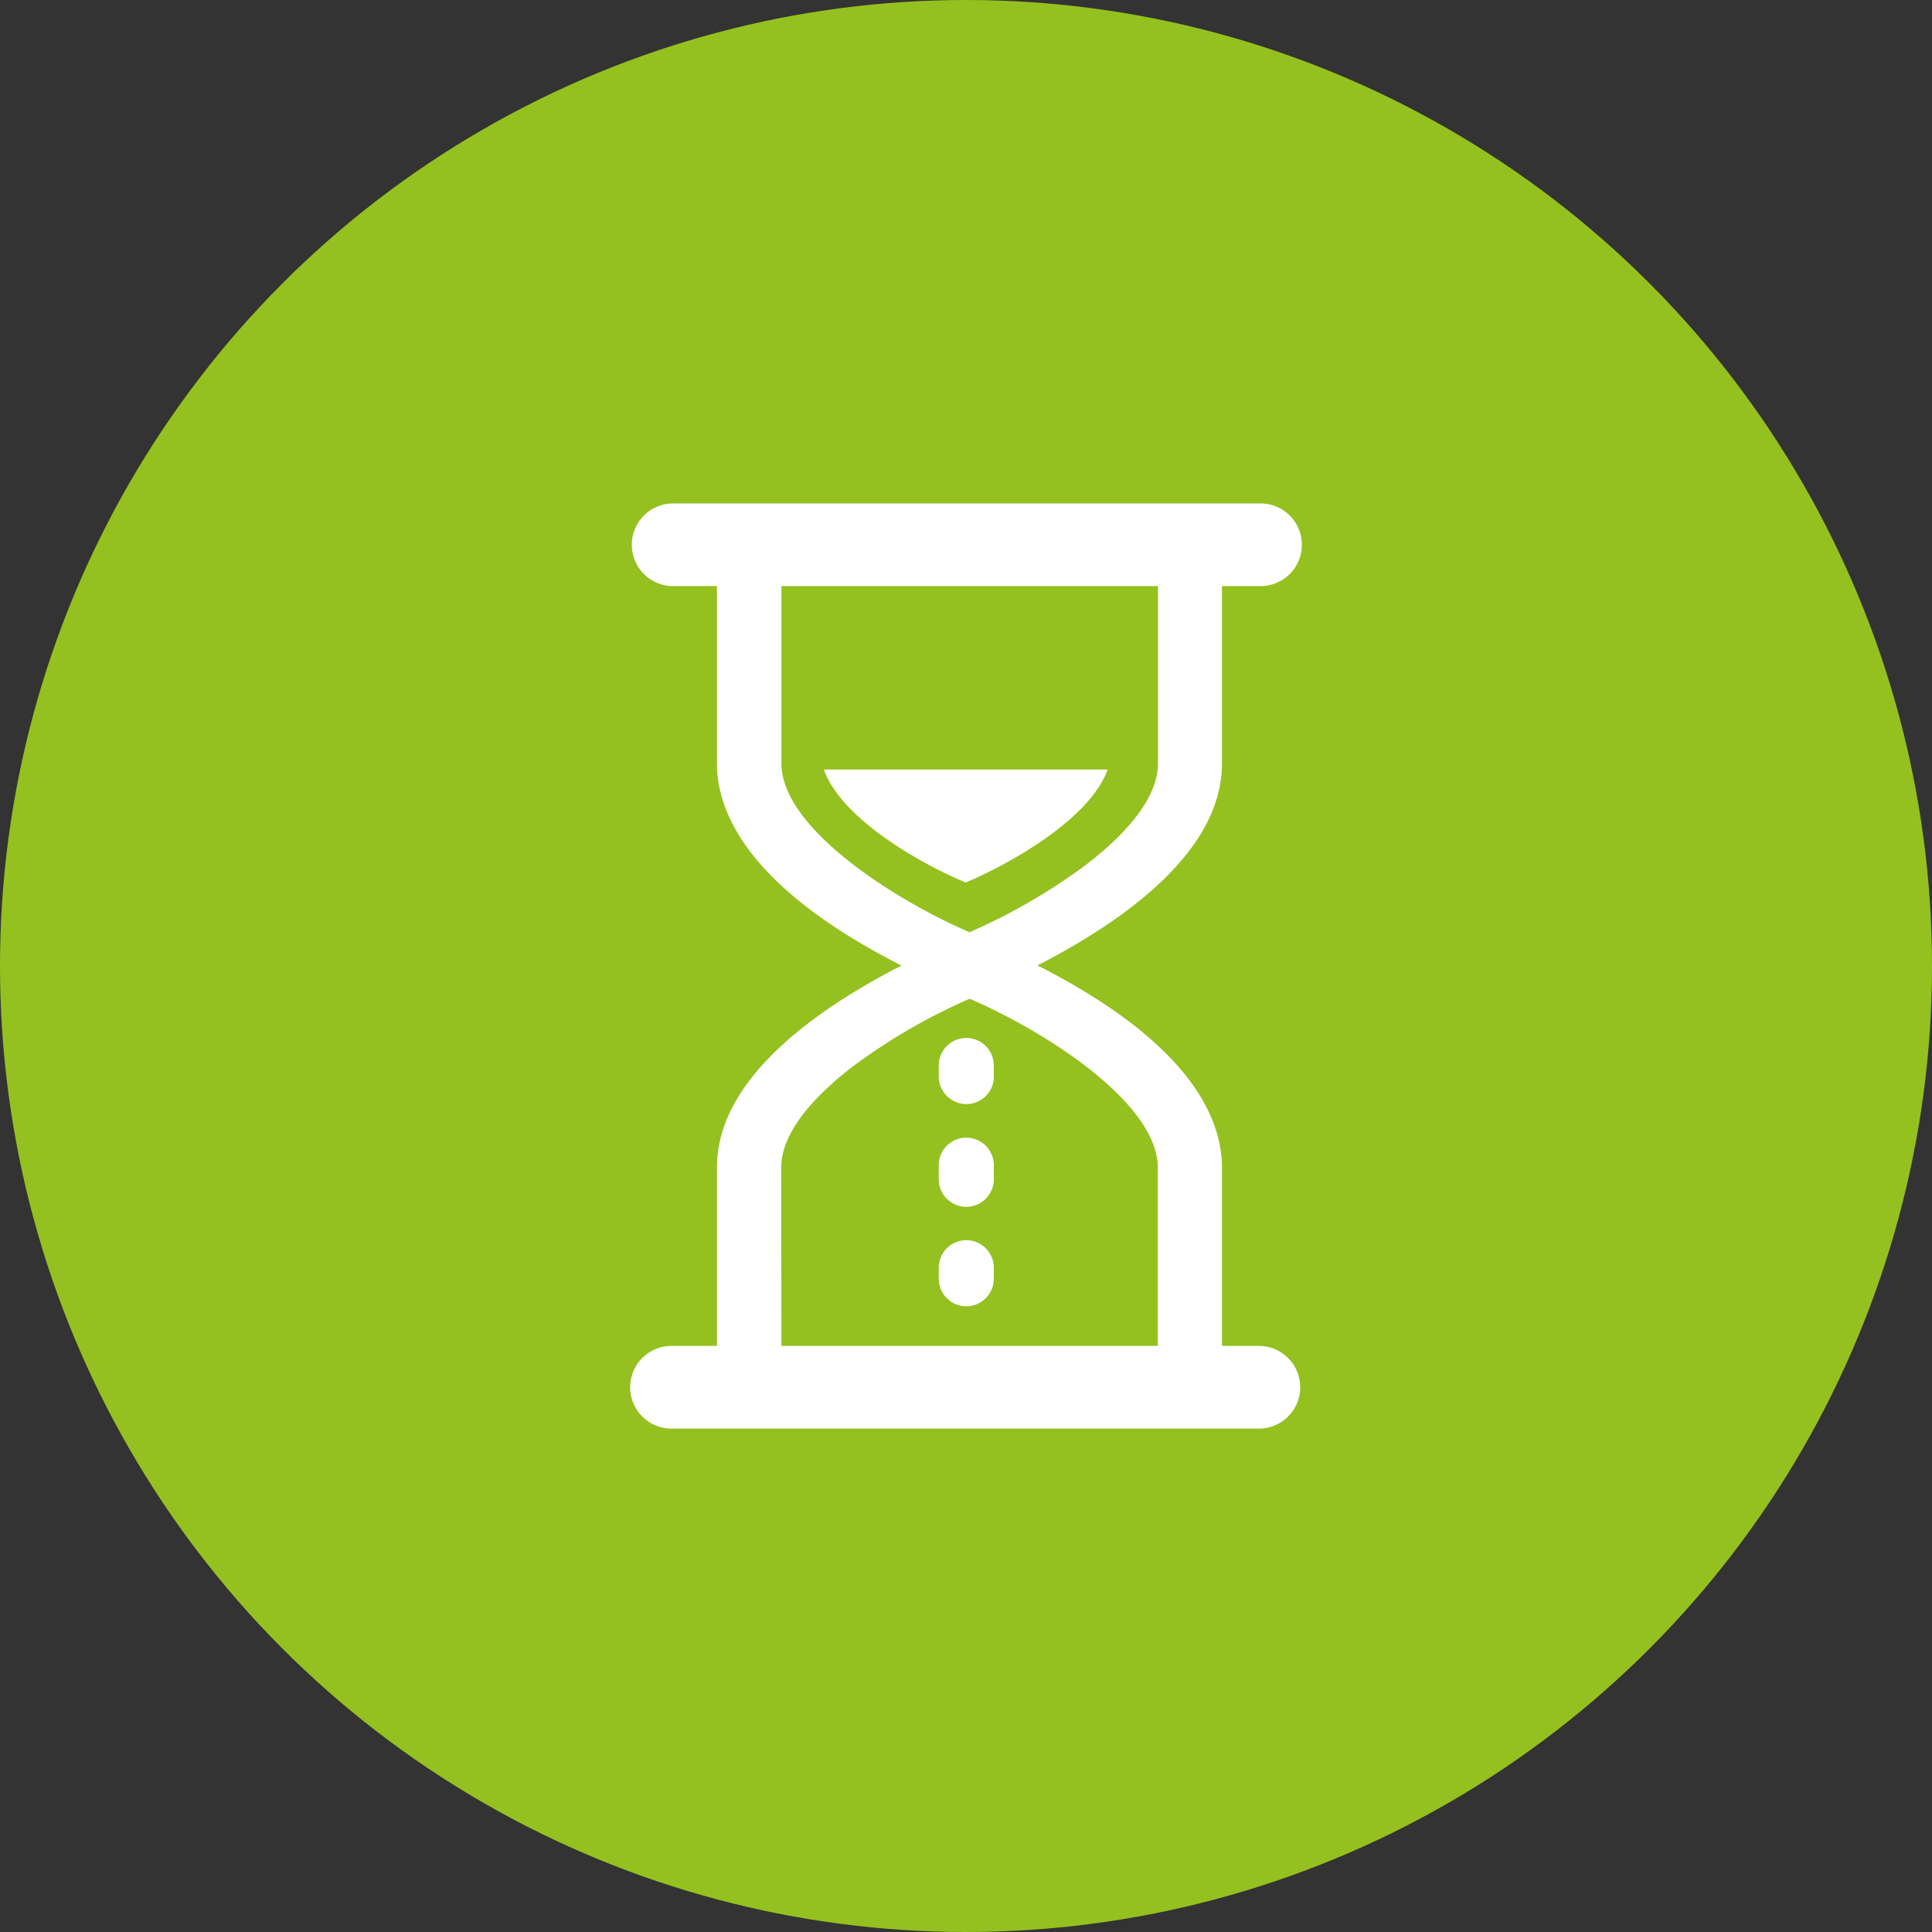 <svg xmlns="http://www.w3.org/2000/svg" width="43" height="43" viewBox="0 0 43 43">
  <rect x="0" y="0" width="43" height="43" fill="#333333" stroke="none"/>
  <g id="Gruppe_257" data-name="Gruppe 257" transform="translate(-170 -3740)">
    <circle id="Ellipse_50" data-name="Ellipse 50" cx="21.5" cy="21.5" r="21.5" transform="translate(170 3740)" fill="#94c11f"/>
    <g id="Gruppe_144" data-name="Gruppe 144" transform="translate(22.225 3635.405)">
      <g id="Gruppe_135" data-name="Gruppe 135" transform="translate(161.8 134.551)">
        <path id="Pfad_145" data-name="Pfad 145" d="M175.793,423.44H162.72a.92.92,0,1,1,0-1.84h13.073a.92.92,0,1,1,0,1.84Z" transform="translate(-161.8 -421.6)" fill="#fff"/>
      </g>
      <g id="Gruppe_143" data-name="Gruppe 143" transform="translate(161.837 115.8)">
        <g id="Gruppe_136" data-name="Gruppe 136" transform="translate(0.546 0.172)">
          <path id="Pfad_146" data-name="Pfad 146" d="M189.269,142.394h-.993V137.9c0-2.146-2.968-3.777-4.495-4.495,1.527-.724,4.495-2.348,4.495-4.495v-4.495h.993V123.6H176.3v.816h1.349v4.495c0,2.146,2.968,3.777,4.495,4.495-1.527.724-4.495,2.348-4.495,4.495v4.495H176.3v.816h12.969Zm-10.8-13.49v-4.495h8.989V128.9c0,1.79-3.072,3.5-4.495,4.09C181.543,132.405,178.471,130.7,178.471,128.9Zm8.989,13.49h-8.989V137.9c0-1.79,3.072-3.5,4.495-4.09,1.423.589,4.495,2.293,4.495,4.09Z" transform="translate(-175.993 -123.293)" fill="#fff"/>
          <path id="Pfad_147" data-name="Pfad 147" d="M184.882,138.823H171.3v-1.429h1.349v-4.188c0-1.93,2.116-3.471,4.106-4.493-3.375-1.717-4.106-3.38-4.106-4.5v-4.188H171.3V118.6h13.582v1.429h-.993v4.188c0,1.93-2.116,3.471-4.106,4.493,3.375,1.717,4.106,3.38,4.106,4.5v4.188h.993Zm-12.969-.613h12.355v-.2h-.993v-4.8c0-1.9-2.706-3.459-4.318-4.217l-.588-.276.587-.278c2.785-1.32,4.319-2.818,4.319-4.218v-4.8h.993v-.2H171.913v.2h1.349v4.8c0,1.9,2.706,3.459,4.318,4.217l.588.276-.587.278c-2.785,1.32-4.319,2.818-4.319,4.217v4.8h-1.349Zm11.16-.2h-9.6v-4.8c0-2.387,4.492-4.293,4.683-4.373l.118-.049.118.049a13.613,13.613,0,0,1,2.85,1.632c1.217.932,1.834,1.854,1.834,2.741Zm-8.989-.613h8.376v-4.188c0-1.441-2.519-3.041-4.187-3.757a13.172,13.172,0,0,0-2.6,1.507c-.727.557-1.594,1.4-1.594,2.25Zm4.189-8.761-.118-.049a13.612,13.612,0,0,1-2.85-1.632c-1.217-.932-1.834-1.854-1.834-2.741v-4.8h9.6v4.8c0,2.387-4.492,4.293-4.683,4.373Zm-4.189-8.61v4.188c0,1.441,2.519,3.041,4.187,3.757a13.177,13.177,0,0,0,2.6-1.507c.727-.557,1.594-1.4,1.594-2.25v-4.188Z" transform="translate(-171.3 -118.6)" fill="#fff"/>
        </g>
        <g id="Gruppe_137" data-name="Gruppe 137" transform="translate(0 0)">
          <path id="Pfad_148" data-name="Pfad 148" d="M176.393,117.64H163.32a.92.92,0,1,1,0-1.84h13.073a.92.92,0,1,1,0,1.84Z" transform="translate(-162.4 -115.8)" fill="#fff"/>
        </g>
        <g id="Gruppe_138" data-name="Gruppe 138" transform="translate(4.274 5.923)">
          <path id="Pfad_149" data-name="Pfad 149" d="M232.1,212.4c.4,1.128,2.244,2.14,3.158,2.514.908-.38,2.759-1.392,3.158-2.514Z" transform="translate(-232.1 -212.4)" fill="#fff"/>
        </g>
        <g id="Gruppe_142" data-name="Gruppe 142" transform="translate(6.831 11.896)">
          <g id="Gruppe_139" data-name="Gruppe 139">
            <path id="Pfad_150" data-name="Pfad 150" d="M274.413,311.272a.615.615,0,0,1-.613-.613v-.245a.613.613,0,1,1,1.226,0v.245A.611.611,0,0,1,274.413,311.272Z" transform="translate(-273.8 -309.8)" fill="#fff"/>
          </g>
          <g id="Gruppe_140" data-name="Gruppe 140" transform="translate(0 2.22)">
            <path id="Pfad_151" data-name="Pfad 151" d="M274.413,347.539a.615.615,0,0,1-.613-.613v-.313a.613.613,0,1,1,1.226,0v.313A.615.615,0,0,1,274.413,347.539Z" transform="translate(-273.8 -346)" fill="#fff"/>
          </g>
          <g id="Gruppe_141" data-name="Gruppe 141" transform="translate(0 4.501)">
            <path id="Pfad_152" data-name="Pfad 152" d="M274.413,384.672a.615.615,0,0,1-.613-.613v-.245a.613.613,0,0,1,1.226,0v.245A.615.615,0,0,1,274.413,384.672Z" transform="translate(-273.8 -383.2)" fill="#fff"/>
          </g>
        </g>
      </g>
    </g>
  </g>
</svg>
